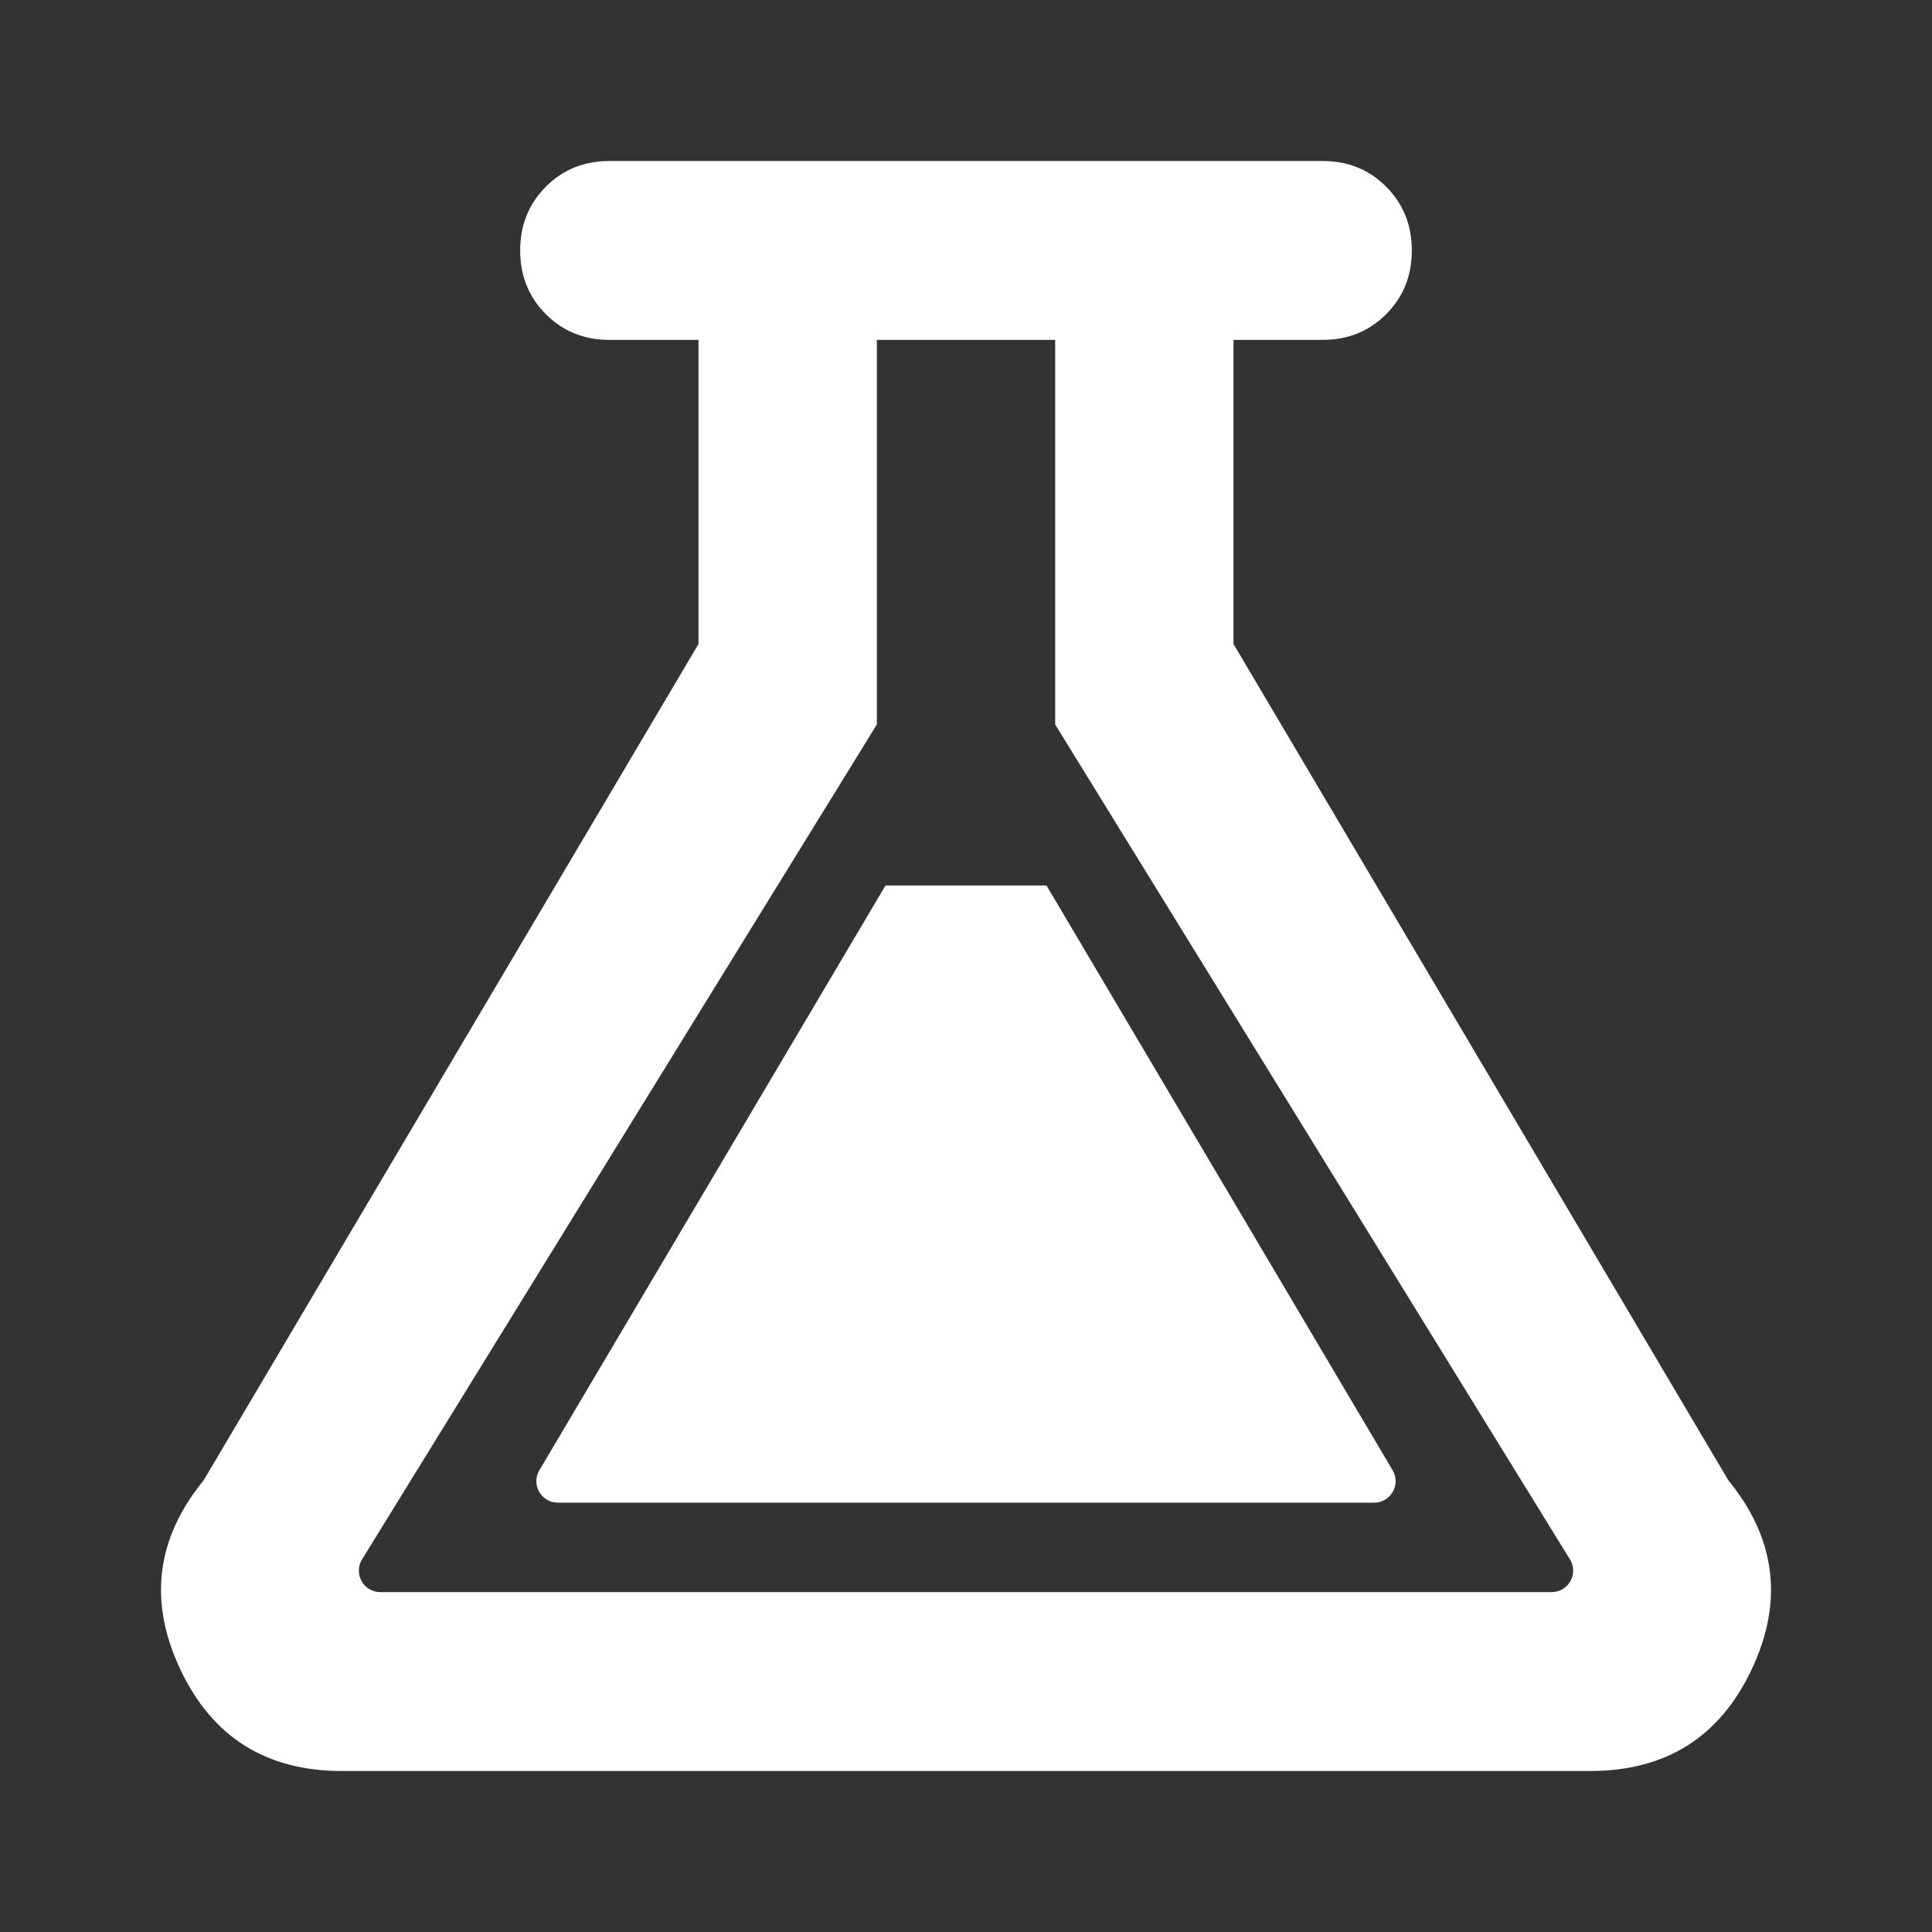 <svg width="90" height="90" viewBox="0 0 90 90" fill="none" xmlns="http://www.w3.org/2000/svg">
<rect x="0" y="0" width="90" height="90" fill="#333333" stroke="none"/>
<path d="M15.925 82.5C12.395 82.5 9.886 80.92 8.397 77.76C6.909 74.601 7.272 71.667 9.487 68.958L32.539 30V15.833H28.386C27.209 15.833 26.223 15.434 25.427 14.635C24.631 13.837 24.232 12.847 24.232 11.667C24.232 10.486 24.631 9.497 25.427 8.698C26.223 7.899 27.209 7.5 28.386 7.5H61.614C62.791 7.5 63.777 7.899 64.573 8.698C65.37 9.497 65.768 10.486 65.768 11.667C65.768 12.847 65.37 13.837 64.573 14.635C63.777 15.434 62.791 15.833 61.614 15.833H57.461V30L80.513 68.958C82.728 71.667 83.091 74.601 81.603 77.76C80.115 80.92 77.605 82.5 74.075 82.5H15.925ZM25.126 68.491C24.731 69.157 25.212 70 25.986 70H64.014C64.788 70 65.269 69.157 64.874 68.491L48.75 41.25H41.25L25.126 68.491ZM16.866 72.642C16.455 73.308 16.934 74.167 17.717 74.167H72.283C73.066 74.167 73.545 73.308 73.134 72.642L49.154 33.75V15.833H40.846V33.75L16.866 72.642Z" fill="white"/>
</svg>
